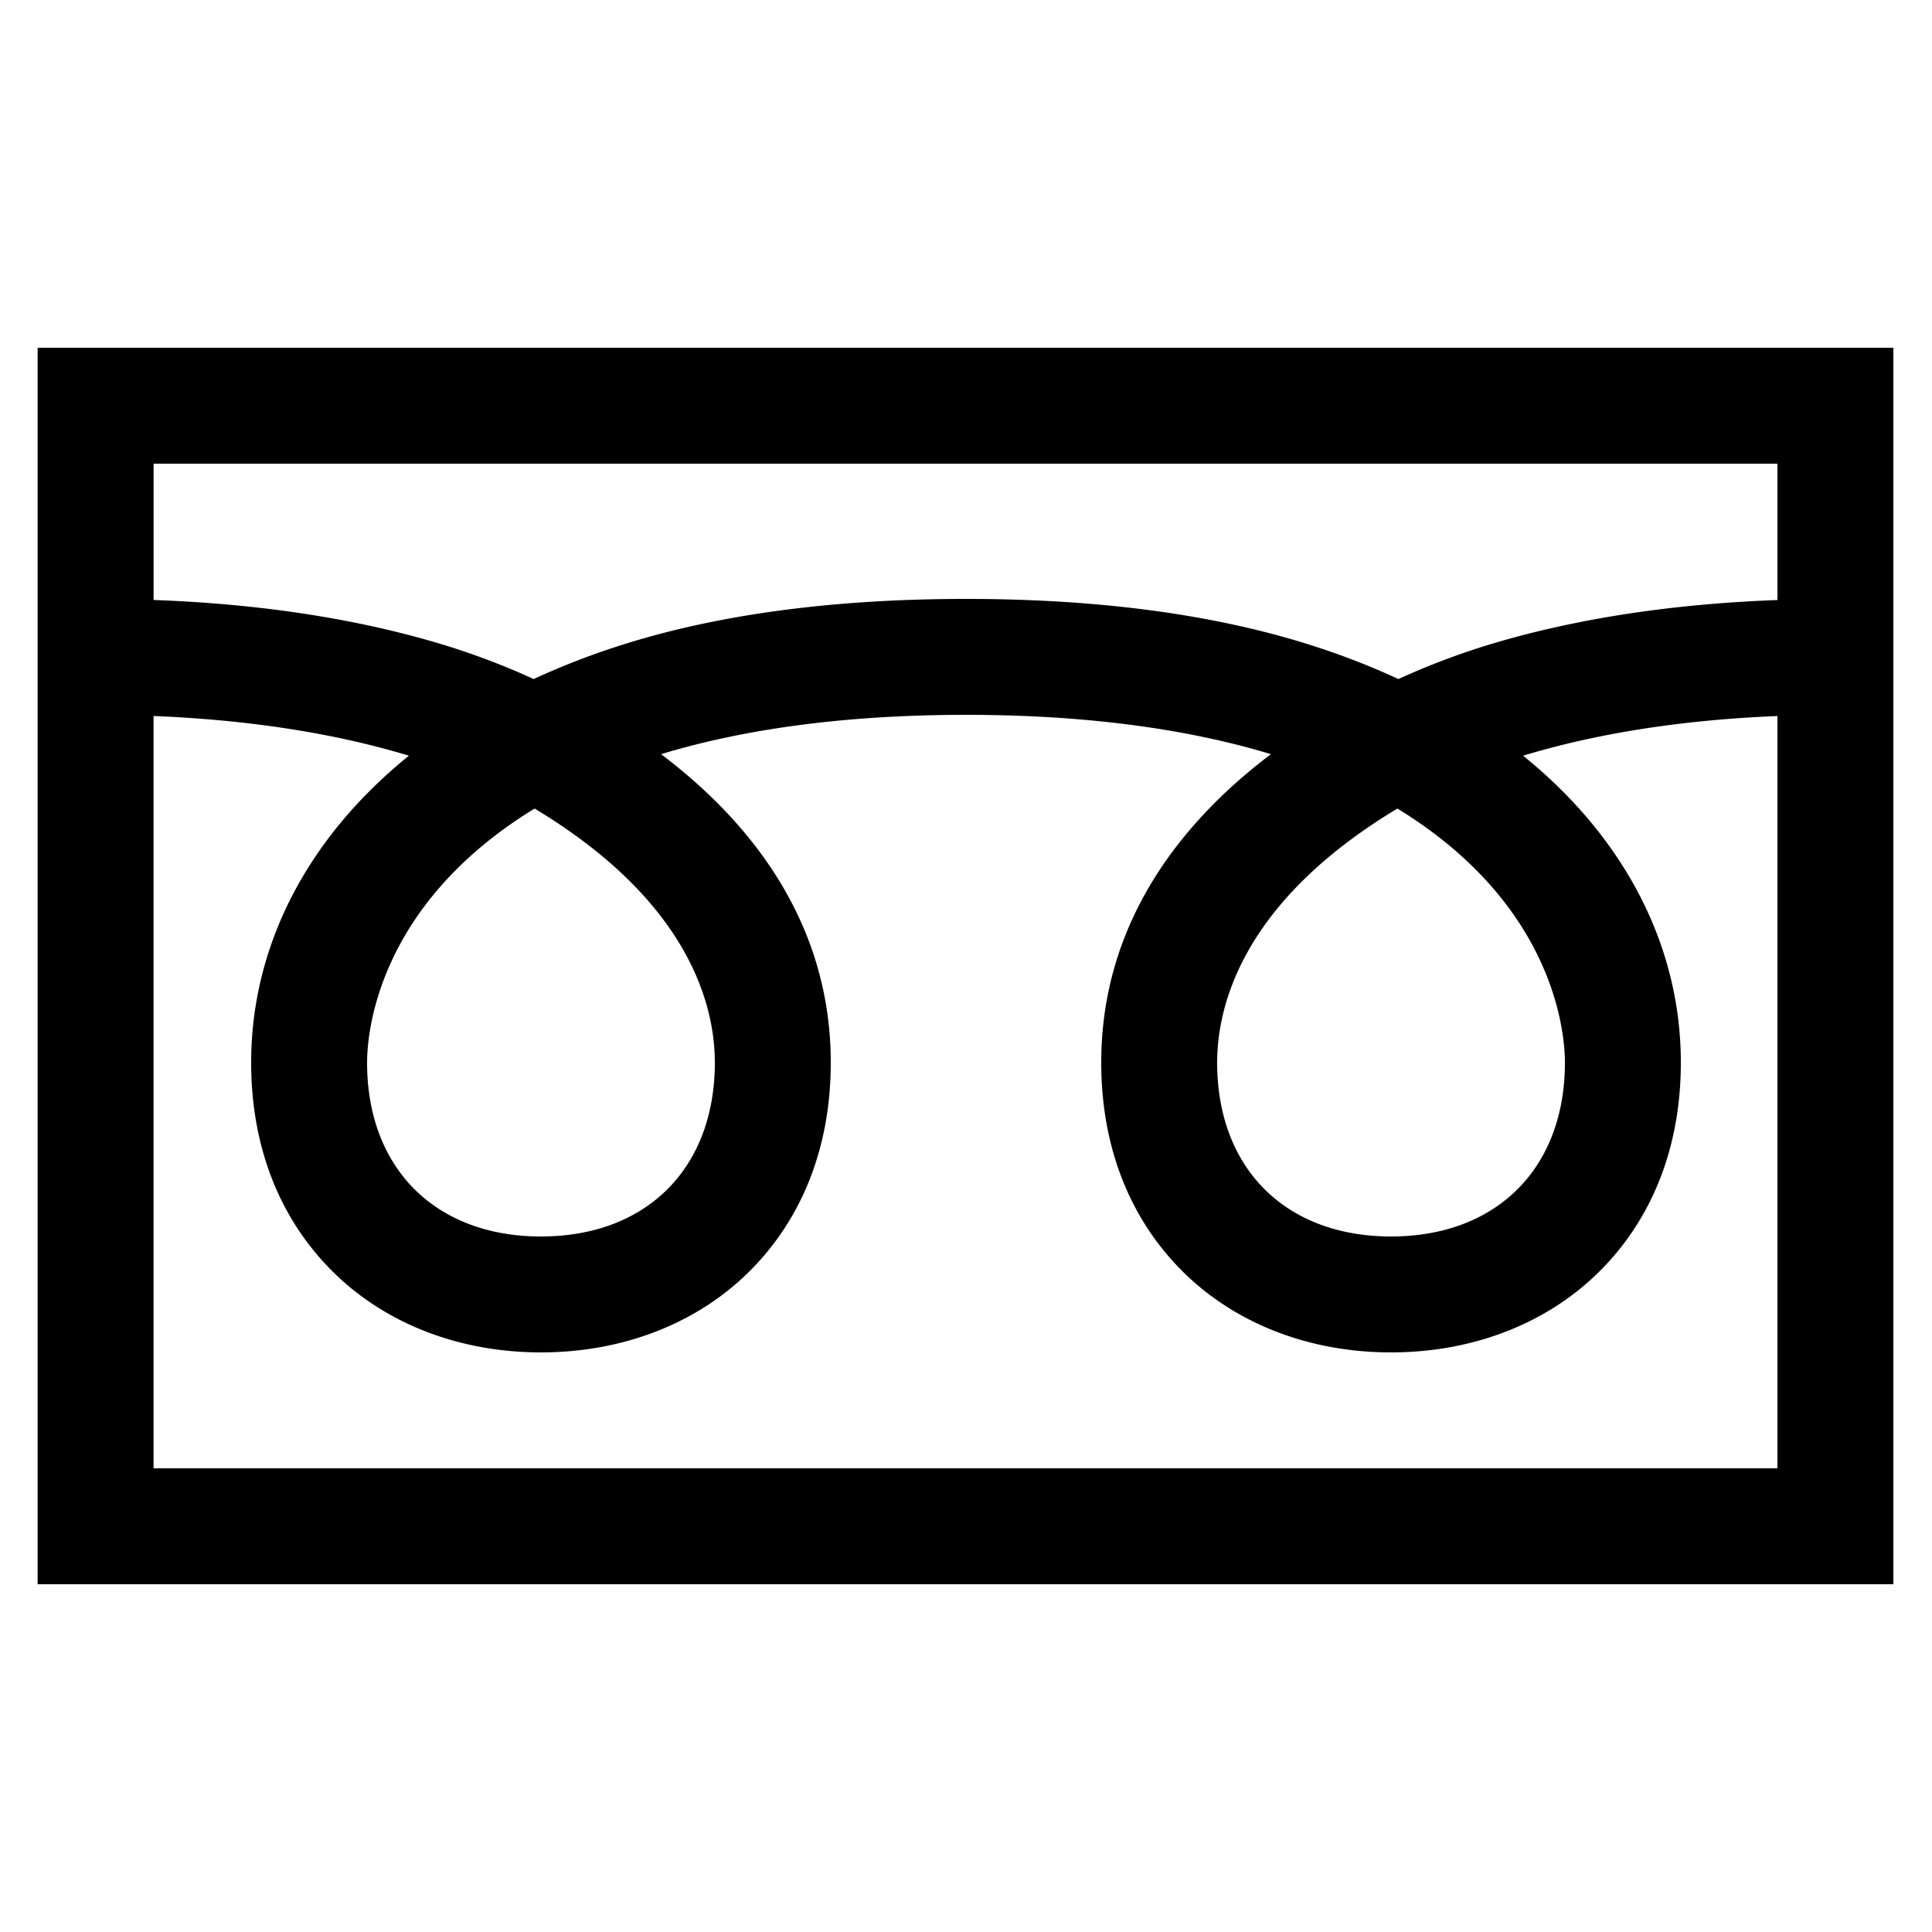 <?xml version="1.0" encoding="UTF-8"?> <svg xmlns="http://www.w3.org/2000/svg" id="icon" viewBox="0 0 1000 1000"><title>icon_B_0031</title><path d="M19.48,180V820H980V180ZM920,240v70.57c-55.37,2.05-105.54,9.83-149.45,23.16a378.82,378.82,0,0,0-46.73,17.74,386,386,0,0,0-45.77-17.69C627.39,317.72,567.39,310,500,310s-127.39,7.72-178,23.78a386,386,0,0,0-45.77,17.69,378.82,378.82,0,0,0-46.73-17.74c-44-13.37-94.39-21.16-150-23.18V240ZM810,550c0,54.67-35.33,90-90,90s-90-35.33-90-90c0-29,12.66-83,93.29-131.49C805.27,468.64,810,535.52,810,550Zm-440,0c0,54.67-35.33,90-90,90s-90-35.33-90-90c0-14.48,4.73-81.36,86.71-131.49C357.34,467,370,521,370,550ZM79.48,760V370.6c49.32,2,93.68,8.88,132.17,20.55C158.62,434,130,490.15,130,550c0,44,15,81.73,43.28,109.22C200.37,685.52,238.27,700,280,700s79.63-14.48,106.72-40.78C415,631.73,430,594,430,550c0-70.77-39.54-123.2-87.84-159.64C386.65,376.86,439.73,370,500,370s113.35,6.86,157.84,20.36C609.54,426.8,570,479.23,570,550c0,44,15,81.73,43.28,109.22C640.37,685.52,678.27,700,720,700s79.63-14.48,106.72-40.78C855,631.73,870,594,870,550c0-59.85-28.62-116-81.65-158.85C826.7,379.52,870.89,372.6,920,370.62V760Z"></path></svg> 